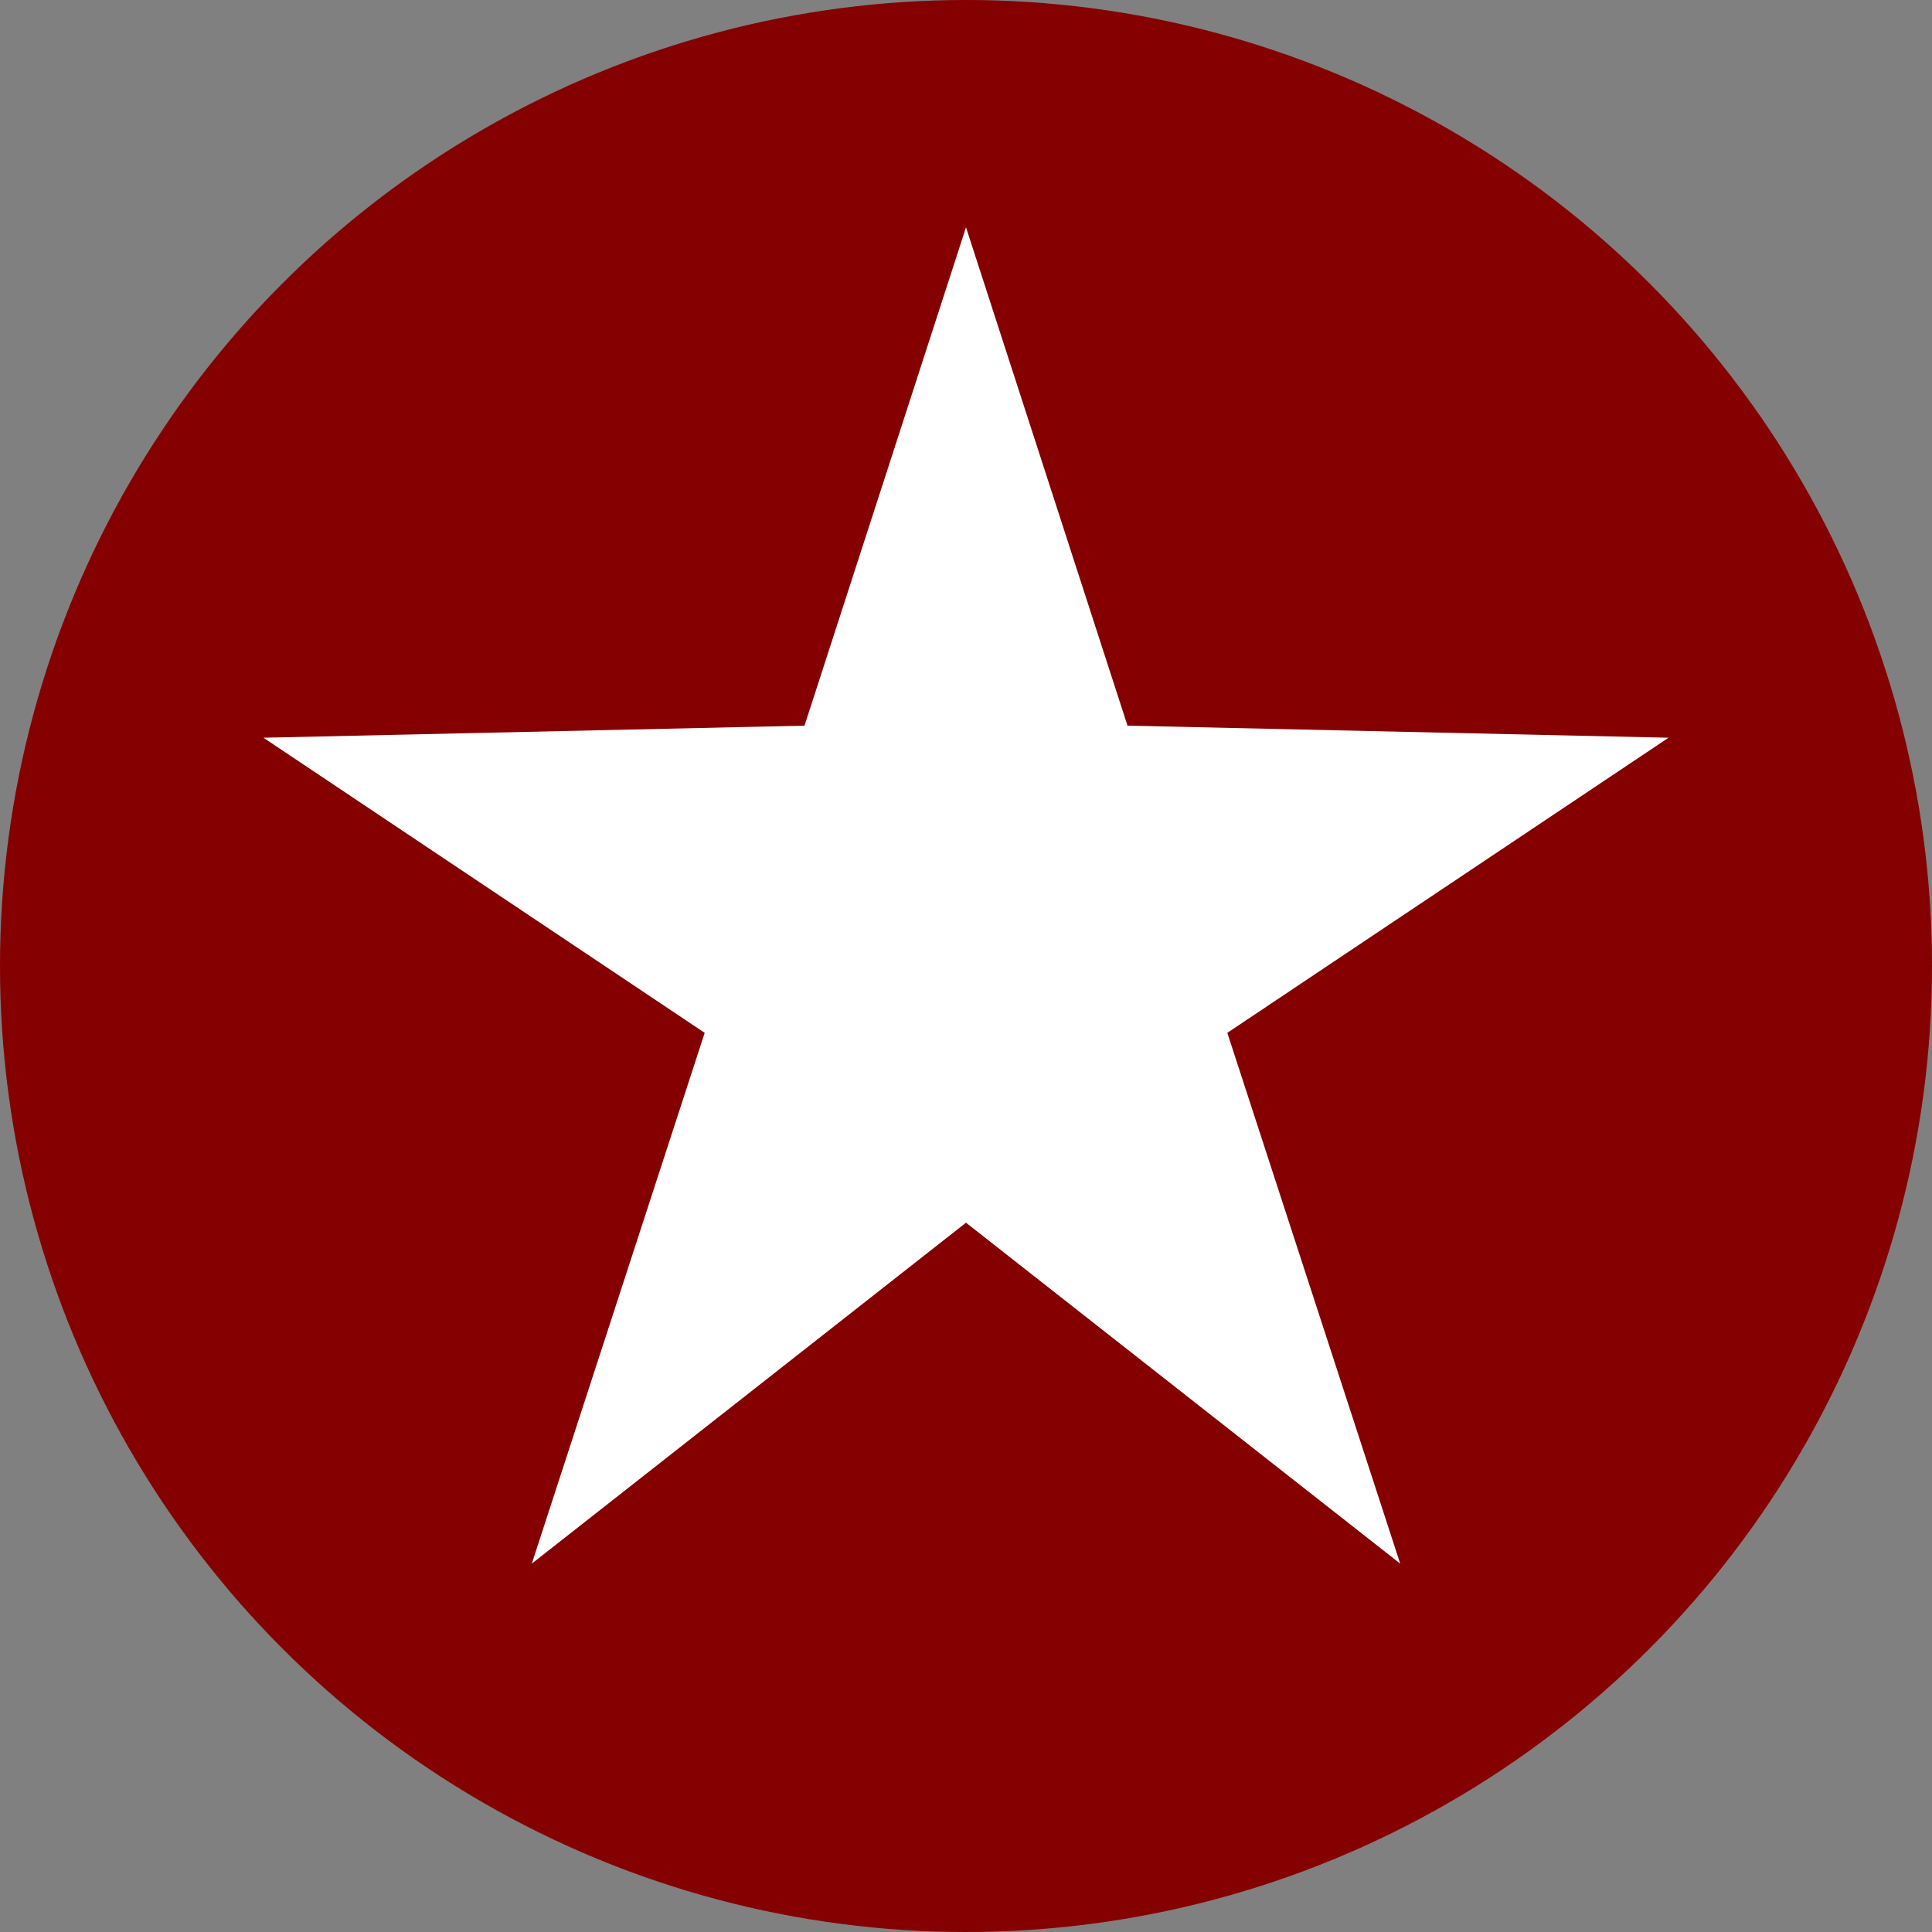 <?xml version="1.0" ?><!DOCTYPE svg  PUBLIC '-//W3C//DTD SVG 1.1//EN'  'http://www.w3.org/Graphics/SVG/1.1/DTD/svg11.dtd'><svg enable-background="new 0 0 700 700" height="700px" id="Layer_1" version="1.1" viewBox="0 0 700 700" width="700px" xml:space="preserve" xmlns="http://www.w3.org/2000/svg" xmlns:xlink="http://www.w3.org/1999/xlink"><rect x="0" y="0" width="700" height="700" fill="#808080" stroke="none"/><circle cx="350" cy="350" fill="#850000" r="350"/><polygon fill="#FFFFFF" points="350,82.354 408.514,262.917 604.547,267.293 444.678,374.217 507.318,566.53 350,443.005   192.682,566.53 255.322,374.217 95.453,267.293 291.486,262.917 "/></svg>